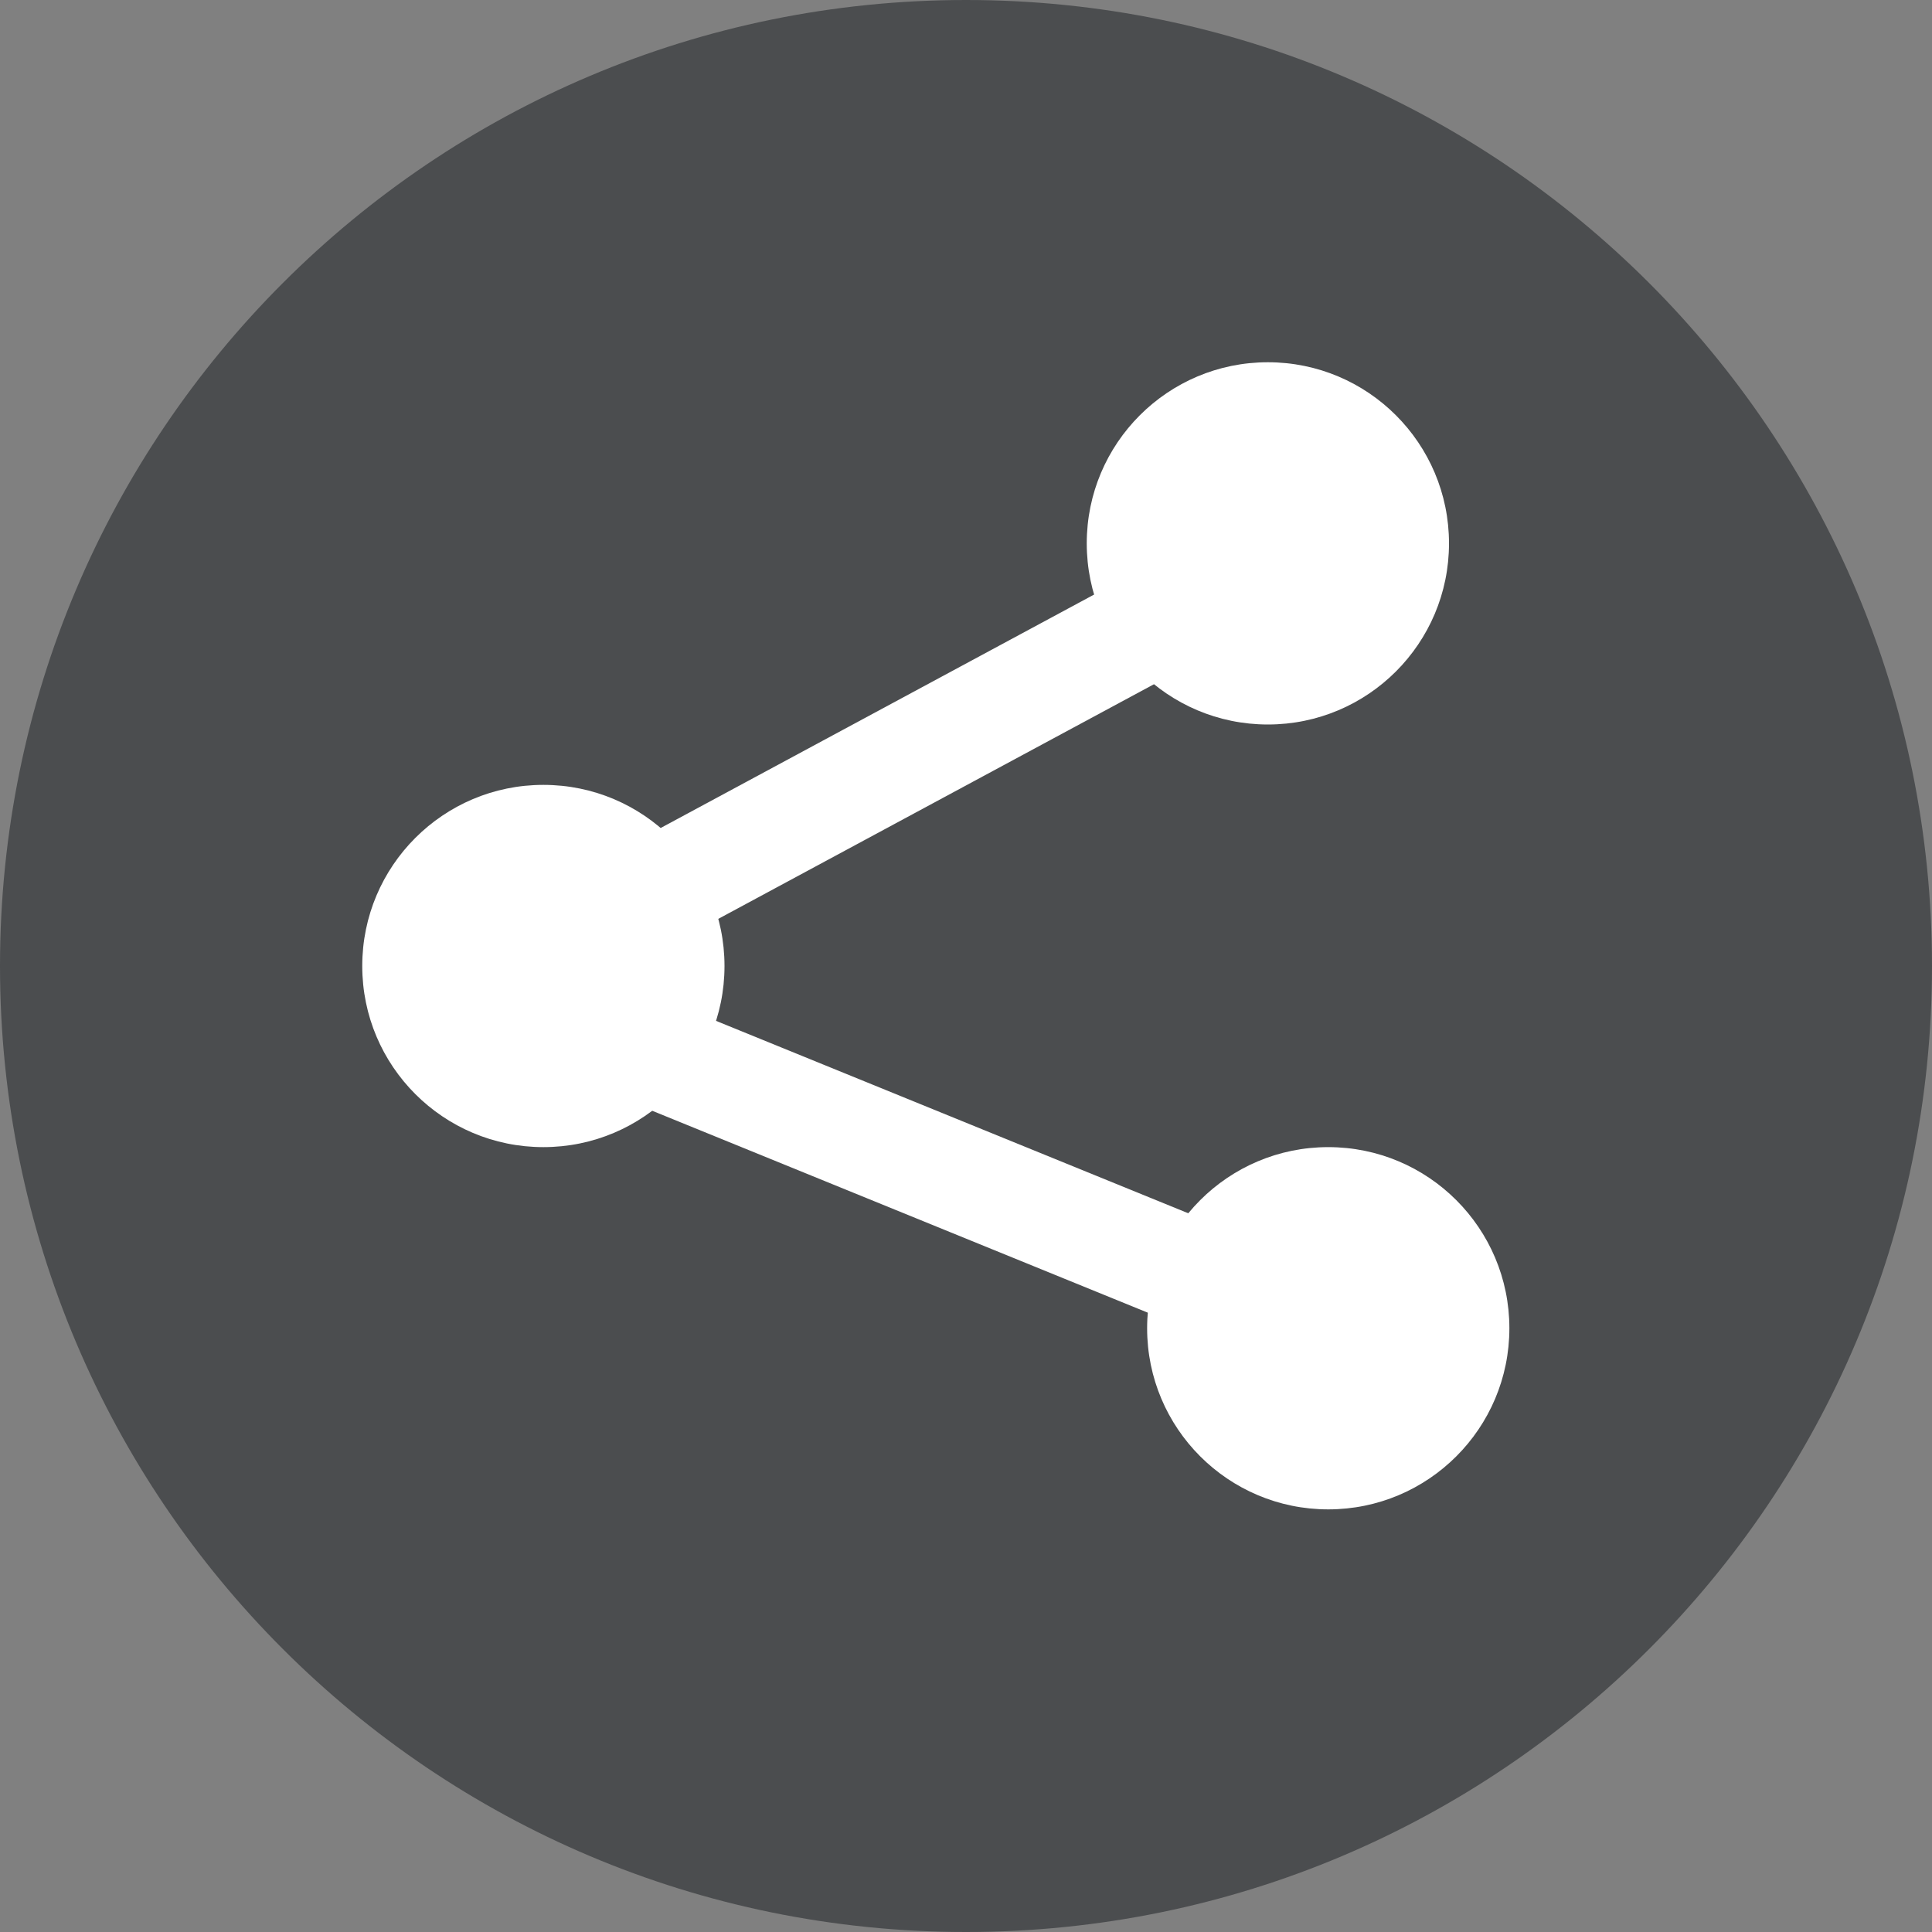<svg width="36" height="36" viewBox="0 0 36 36" fill="none" xmlns="http://www.w3.org/2000/svg">
<rect x="0" y="0" width="36" height="36" fill="#808080" stroke="none"/>
<path fill-rule="evenodd" clip-rule="evenodd" d="M18 0C8.058 0 0 8.059 0 18C0 27.942 8.058 36 18 36C27.942 36 36 27.942 36 18C36 8.059 27.942 0 18 0Z" fill="#4B4D4F"/>
<path d="M10.125 21.375C11.989 21.375 13.5 19.864 13.5 18C13.5 16.136 11.989 14.625 10.125 14.625C8.261 14.625 6.75 16.136 6.75 18C6.75 19.864 8.261 21.375 10.125 21.375Z" fill="white"/>
<path d="M24.75 28.125C26.614 28.125 28.125 26.614 28.125 24.75C28.125 22.886 26.614 21.375 24.75 21.375C22.886 21.375 21.375 22.886 21.375 24.75C21.375 26.614 22.886 28.125 24.75 28.125Z" fill="white"/>
<path d="M23.625 13.5C25.489 13.5 27 11.989 27 10.125C27 8.261 25.489 6.75 23.625 6.75C21.761 6.75 20.25 8.261 20.25 10.125C20.25 11.989 21.761 13.5 23.625 13.5Z" fill="white"/>
<path d="M25.312 9.562L10.688 17.438" stroke="white" stroke-width="2" stroke-linecap="square"/>
<path d="M24.75 24.75L9.562 18.562" stroke="white" stroke-width="2" stroke-linecap="square"/>
</svg>
